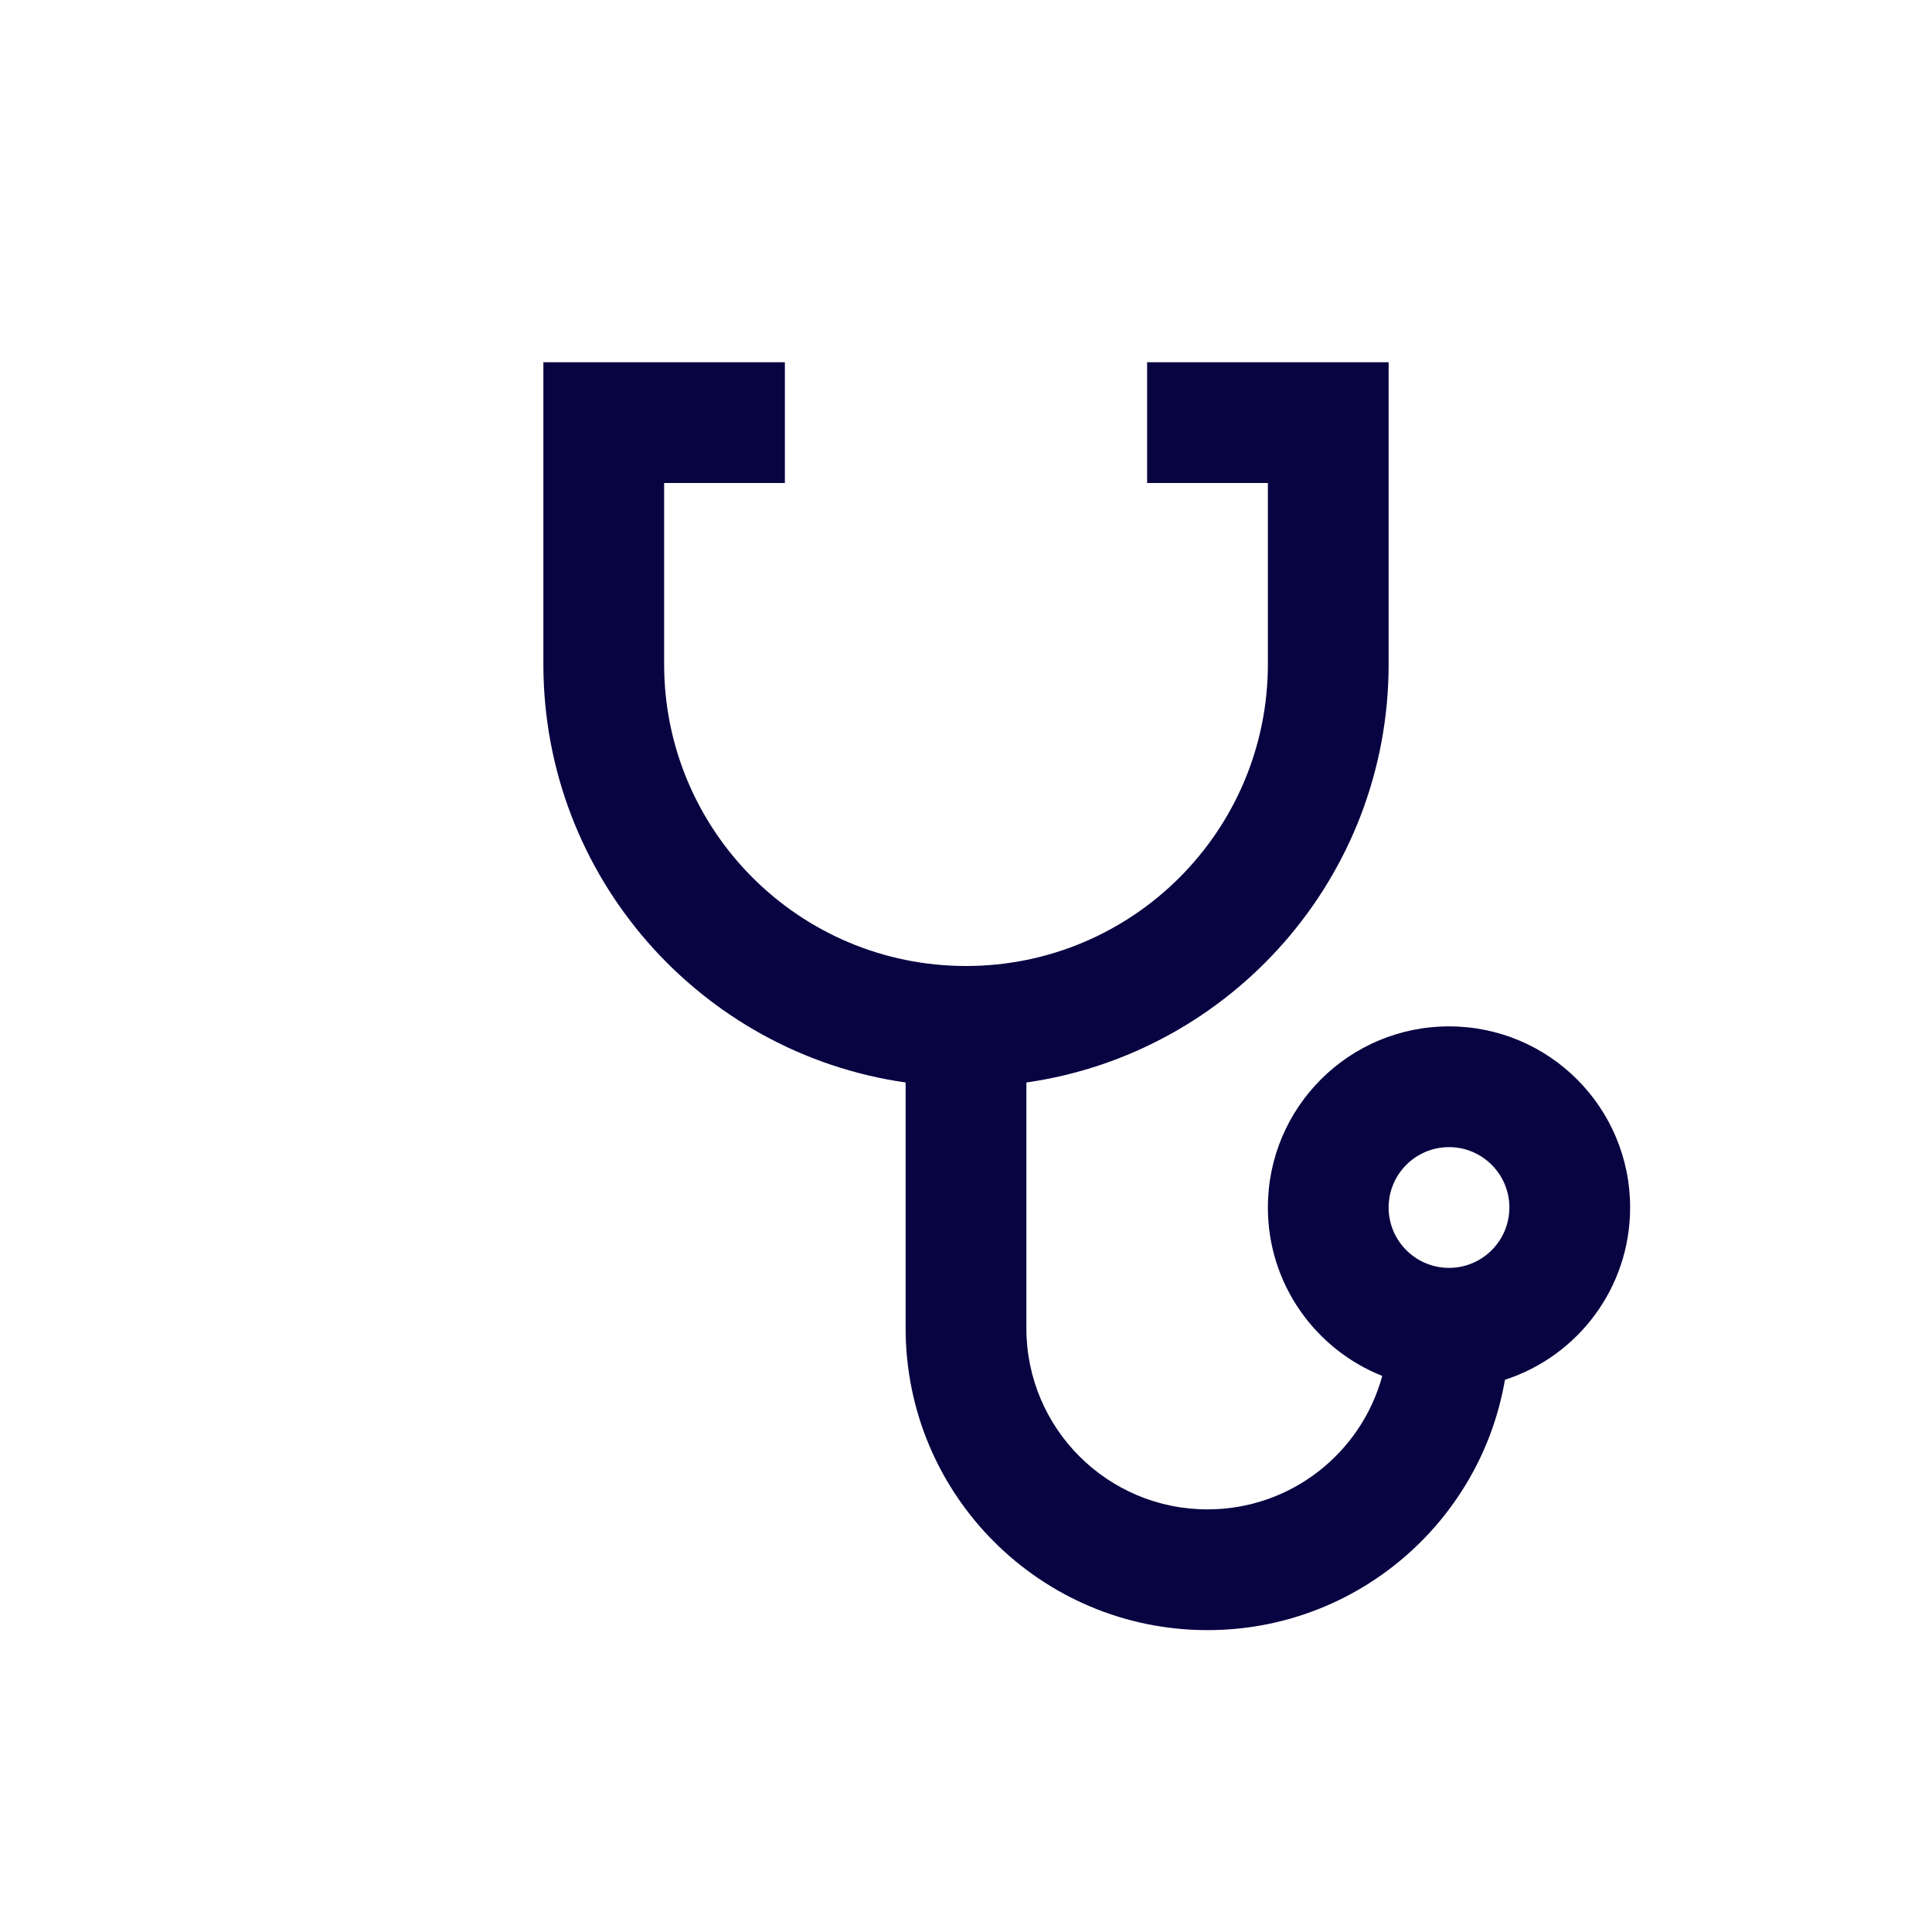 <?xml version="1.0" encoding="utf-8"?><!-- Скачано с сайта svg4.ru / Downloaded from svg4.ru -->
<svg width="800px" height="800px" viewBox="0 0 24 24" fill="none" xmlns="http://www.w3.org/2000/svg">
<path fill-rule="evenodd" clip-rule="evenodd" d="M6.75 8.25V6V4.5H8.25H9.75V6L8.25 6L8.25 8.25C8.25 10.321 9.929 12 12 12C14.071 12 15.75 10.321 15.75 8.25V6H14.25V4.5H15.75H17.25V6V8.25C17.25 10.895 15.294 13.083 12.75 13.447V16.5C12.75 17.743 13.757 18.75 15 18.75C16.038 18.75 16.911 18.048 17.171 17.092C16.339 16.762 15.75 15.95 15.75 15C15.75 13.757 16.757 12.75 18 12.75C19.243 12.75 20.25 13.757 20.25 15C20.25 16 19.598 16.848 18.695 17.14C18.392 18.906 16.853 20.25 15 20.25C12.929 20.25 11.25 18.571 11.25 16.5V13.447C8.706 13.083 6.75 10.895 6.75 8.25ZM18.75 15C18.75 15.414 18.414 15.75 18 15.75C17.586 15.75 17.25 15.414 17.25 15C17.25 14.586 17.586 14.25 18 14.25C18.414 14.25 18.75 14.586 18.75 15Z" fill="#080341"/>
</svg>